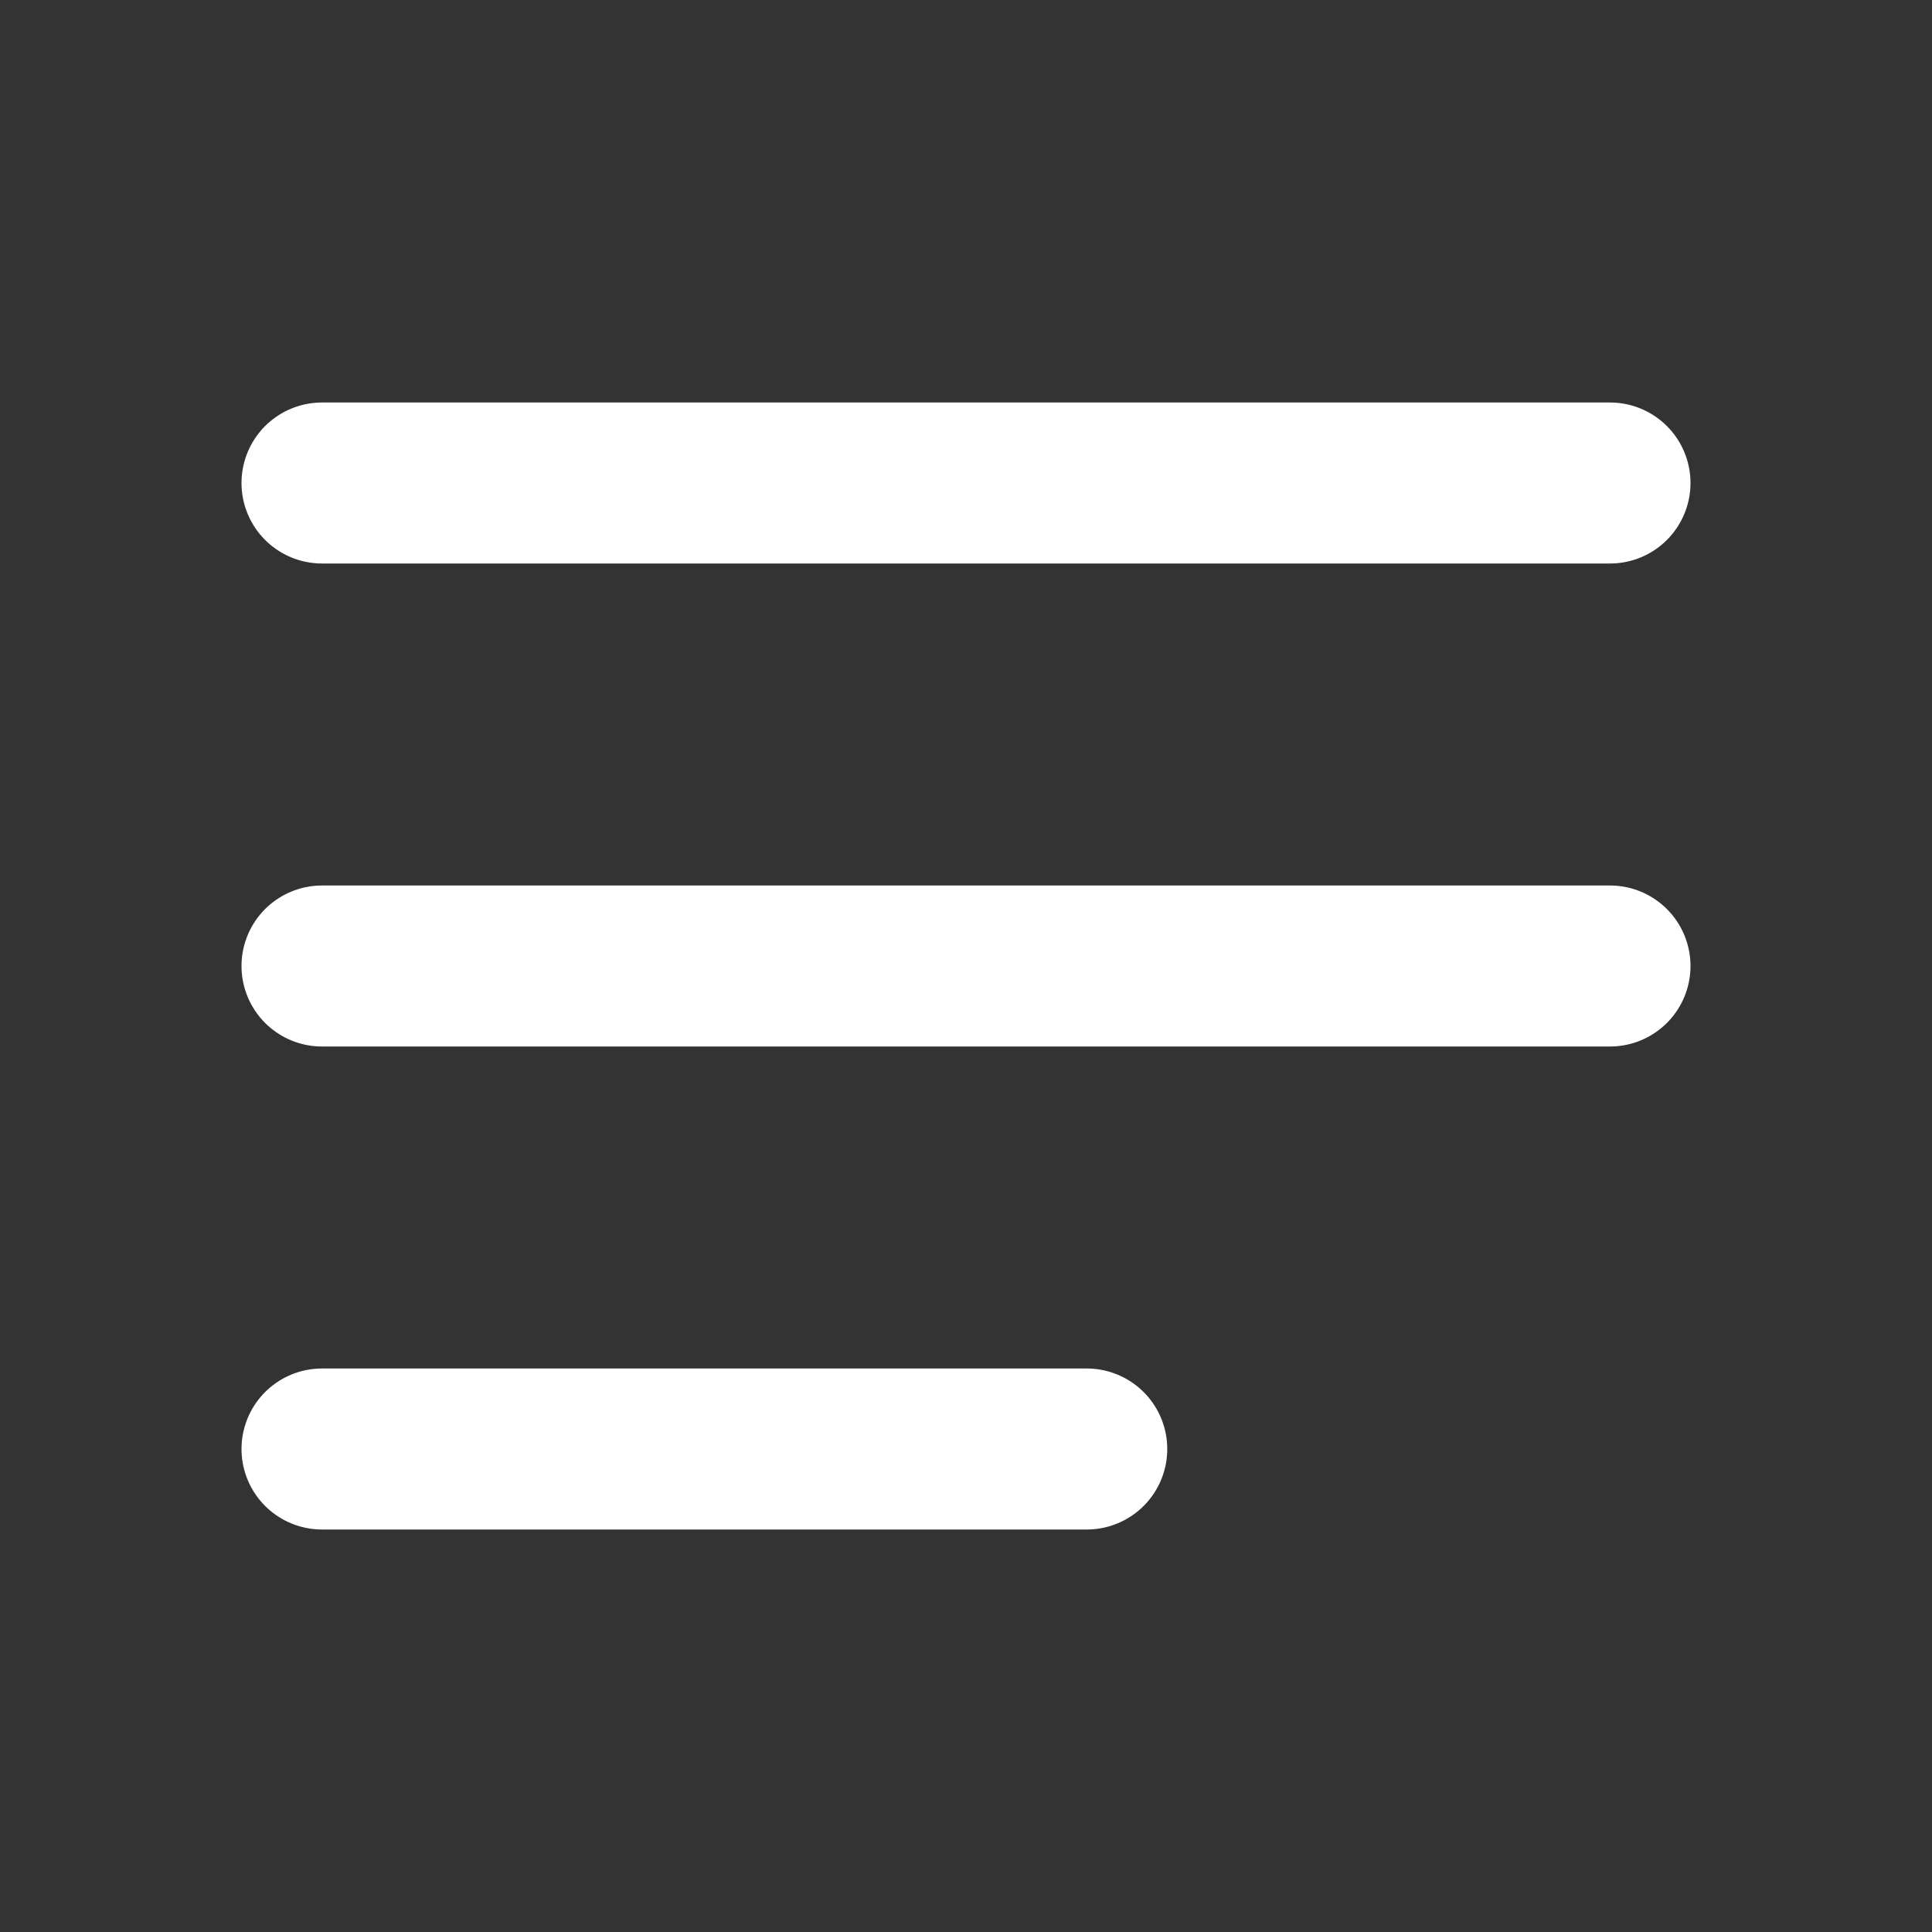 <svg width="24" height="24" viewBox="0 0 24 24" fill="none" xmlns="http://www.w3.org/2000/svg">
<rect x="0" y="0" width="24" height="24" fill="#333333" stroke="none"/>
<path d="M13.5 18H4M20 12H4M20 6H4" stroke="white" stroke-width="2" stroke-linecap="round"/>
</svg>
